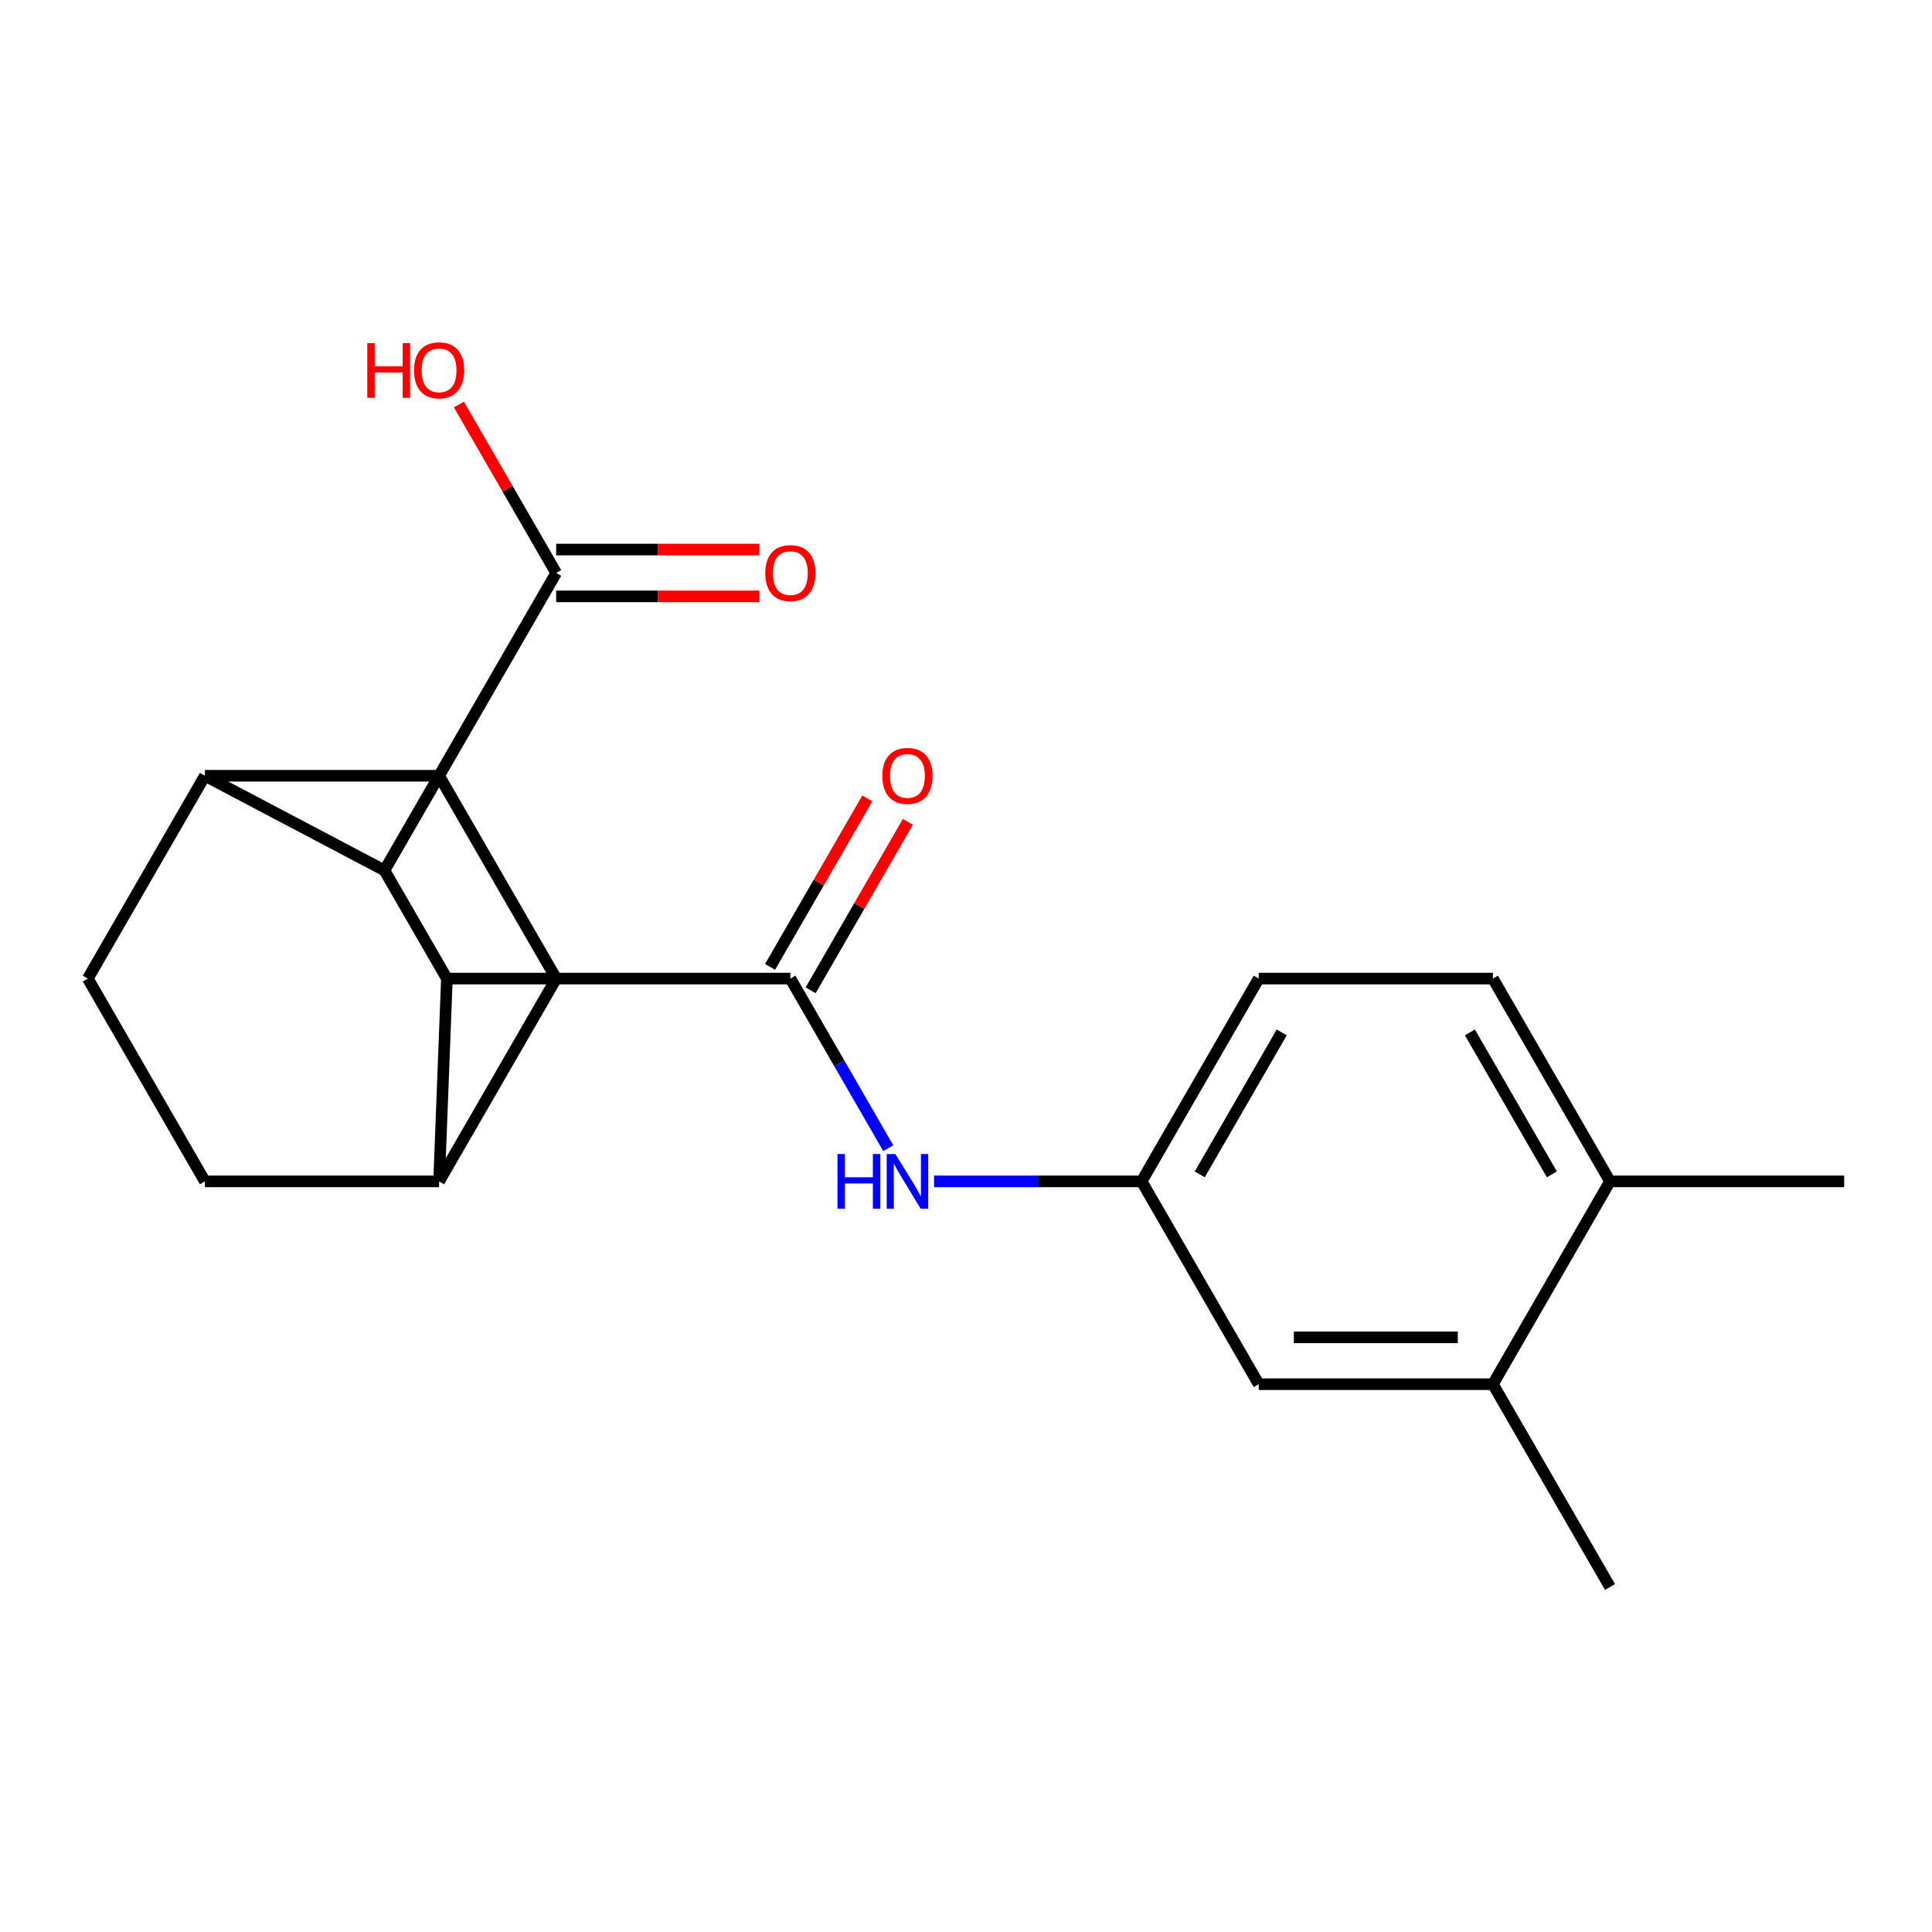 <?xml version='1.0' encoding='iso-8859-1'?>
<svg version='1.1' baseProfile='full'
              xmlns='http://www.w3.org/2000/svg'
                      xmlns:rdkit='http://www.rdkit.org/xml'
                      xmlns:xlink='http://www.w3.org/1999/xlink'
                  xml:space='preserve'
width='1000px' height='1000px' viewBox='0 0 1000 1000'>
<!-- END OF HEADER -->
<rect style='opacity:1.0;fill:#FFFFFF;stroke:none' width='1000' height='1000' x='0' y='0'> </rect>
<path class='bond-0' d='M 409.091,506.509 L 231.313,506.509' style='fill:none;fill-rule:evenodd;stroke:#000000;stroke-width:6px;stroke-linecap:butt;stroke-linejoin:miter;stroke-opacity:1' />
<path class='bond-2' d='M 409.091,506.509 L 434.432,550.4' style='fill:none;fill-rule:evenodd;stroke:#000000;stroke-width:6px;stroke-linecap:butt;stroke-linejoin:miter;stroke-opacity:1' />
<path class='bond-2' d='M 434.432,550.4 L 459.772,594.292' style='fill:none;fill-rule:evenodd;stroke:#0000FF;stroke-width:6px;stroke-linecap:butt;stroke-linejoin:miter;stroke-opacity:1' />
<path class='bond-5' d='M 419.588,512.57 L 444.756,468.978' style='fill:none;fill-rule:evenodd;stroke:#000000;stroke-width:6px;stroke-linecap:butt;stroke-linejoin:miter;stroke-opacity:1' />
<path class='bond-5' d='M 444.756,468.978 L 469.923,425.387' style='fill:none;fill-rule:evenodd;stroke:#FF0000;stroke-width:6px;stroke-linecap:butt;stroke-linejoin:miter;stroke-opacity:1' />
<path class='bond-5' d='M 398.594,500.448 L 423.761,456.857' style='fill:none;fill-rule:evenodd;stroke:#000000;stroke-width:6px;stroke-linecap:butt;stroke-linejoin:miter;stroke-opacity:1' />
<path class='bond-5' d='M 423.761,456.857 L 448.928,413.266' style='fill:none;fill-rule:evenodd;stroke:#FF0000;stroke-width:6px;stroke-linecap:butt;stroke-linejoin:miter;stroke-opacity:1' />
<path class='bond-1' d='M 231.313,506.509 L 198.99,450.524' style='fill:none;fill-rule:evenodd;stroke:#000000;stroke-width:6px;stroke-linecap:butt;stroke-linejoin:miter;stroke-opacity:1' />
<path class='bond-6' d='M 231.313,506.509 L 227.273,611.482' style='fill:none;fill-rule:evenodd;stroke:#000000;stroke-width:6px;stroke-linecap:butt;stroke-linejoin:miter;stroke-opacity:1' />
<path class='bond-3' d='M 198.99,450.524 L 287.879,296.564' style='fill:none;fill-rule:evenodd;stroke:#000000;stroke-width:6px;stroke-linecap:butt;stroke-linejoin:miter;stroke-opacity:1' />
<path class='bond-8' d='M 198.99,450.524 L 106.061,401.536' style='fill:none;fill-rule:evenodd;stroke:#000000;stroke-width:6px;stroke-linecap:butt;stroke-linejoin:miter;stroke-opacity:1' />
<path class='bond-7' d='M 483.467,611.482 L 537.188,611.482' style='fill:none;fill-rule:evenodd;stroke:#0000FF;stroke-width:6px;stroke-linecap:butt;stroke-linejoin:miter;stroke-opacity:1' />
<path class='bond-7' d='M 537.188,611.482 L 590.909,611.482' style='fill:none;fill-rule:evenodd;stroke:#000000;stroke-width:6px;stroke-linecap:butt;stroke-linejoin:miter;stroke-opacity:1' />
<path class='bond-11' d='M 287.879,308.685 L 340.47,308.685' style='fill:none;fill-rule:evenodd;stroke:#000000;stroke-width:6px;stroke-linecap:butt;stroke-linejoin:miter;stroke-opacity:1' />
<path class='bond-11' d='M 340.47,308.685 L 393.061,308.685' style='fill:none;fill-rule:evenodd;stroke:#FF0000;stroke-width:6px;stroke-linecap:butt;stroke-linejoin:miter;stroke-opacity:1' />
<path class='bond-11' d='M 287.879,284.442 L 340.47,284.442' style='fill:none;fill-rule:evenodd;stroke:#000000;stroke-width:6px;stroke-linecap:butt;stroke-linejoin:miter;stroke-opacity:1' />
<path class='bond-11' d='M 340.47,284.442 L 393.061,284.442' style='fill:none;fill-rule:evenodd;stroke:#FF0000;stroke-width:6px;stroke-linecap:butt;stroke-linejoin:miter;stroke-opacity:1' />
<path class='bond-17' d='M 287.879,296.564 L 262.711,252.972' style='fill:none;fill-rule:evenodd;stroke:#000000;stroke-width:6px;stroke-linecap:butt;stroke-linejoin:miter;stroke-opacity:1' />
<path class='bond-17' d='M 262.711,252.972 L 237.544,209.381' style='fill:none;fill-rule:evenodd;stroke:#FF0000;stroke-width:6px;stroke-linecap:butt;stroke-linejoin:miter;stroke-opacity:1' />
<path class='bond-4' d='M 772.727,716.455 L 651.515,716.455' style='fill:none;fill-rule:evenodd;stroke:#000000;stroke-width:6px;stroke-linecap:butt;stroke-linejoin:miter;stroke-opacity:1' />
<path class='bond-4' d='M 754.545,692.212 L 669.697,692.212' style='fill:none;fill-rule:evenodd;stroke:#000000;stroke-width:6px;stroke-linecap:butt;stroke-linejoin:miter;stroke-opacity:1' />
<path class='bond-19' d='M 772.727,716.455 L 833.333,821.427' style='fill:none;fill-rule:evenodd;stroke:#000000;stroke-width:6px;stroke-linecap:butt;stroke-linejoin:miter;stroke-opacity:1' />
<path class='bond-23' d='M 772.727,716.455 L 833.333,611.482' style='fill:none;fill-rule:evenodd;stroke:#000000;stroke-width:6px;stroke-linecap:butt;stroke-linejoin:miter;stroke-opacity:1' />
<path class='bond-12' d='M 227.273,611.482 L 287.879,506.509' style='fill:none;fill-rule:evenodd;stroke:#000000;stroke-width:6px;stroke-linecap:butt;stroke-linejoin:miter;stroke-opacity:1' />
<path class='bond-14' d='M 227.273,611.482 L 106.061,611.482' style='fill:none;fill-rule:evenodd;stroke:#000000;stroke-width:6px;stroke-linecap:butt;stroke-linejoin:miter;stroke-opacity:1' />
<path class='bond-9' d='M 590.909,611.482 L 651.515,716.455' style='fill:none;fill-rule:evenodd;stroke:#000000;stroke-width:6px;stroke-linecap:butt;stroke-linejoin:miter;stroke-opacity:1' />
<path class='bond-18' d='M 590.909,611.482 L 651.515,506.509' style='fill:none;fill-rule:evenodd;stroke:#000000;stroke-width:6px;stroke-linecap:butt;stroke-linejoin:miter;stroke-opacity:1' />
<path class='bond-18' d='M 620.995,607.857 L 663.419,534.376' style='fill:none;fill-rule:evenodd;stroke:#000000;stroke-width:6px;stroke-linecap:butt;stroke-linejoin:miter;stroke-opacity:1' />
<path class='bond-21' d='M 106.061,401.536 L 45.455,506.509' style='fill:none;fill-rule:evenodd;stroke:#000000;stroke-width:6px;stroke-linecap:butt;stroke-linejoin:miter;stroke-opacity:1' />
<path class='bond-22' d='M 106.061,401.536 L 227.273,401.536' style='fill:none;fill-rule:evenodd;stroke:#000000;stroke-width:6px;stroke-linecap:butt;stroke-linejoin:miter;stroke-opacity:1' />
<path class='bond-10' d='M 833.333,611.482 L 772.727,506.509' style='fill:none;fill-rule:evenodd;stroke:#000000;stroke-width:6px;stroke-linecap:butt;stroke-linejoin:miter;stroke-opacity:1' />
<path class='bond-10' d='M 803.248,607.857 L 760.824,534.376' style='fill:none;fill-rule:evenodd;stroke:#000000;stroke-width:6px;stroke-linecap:butt;stroke-linejoin:miter;stroke-opacity:1' />
<path class='bond-20' d='M 833.333,611.482 L 954.545,611.482' style='fill:none;fill-rule:evenodd;stroke:#000000;stroke-width:6px;stroke-linecap:butt;stroke-linejoin:miter;stroke-opacity:1' />
<path class='bond-15' d='M 287.879,506.509 L 227.273,401.536' style='fill:none;fill-rule:evenodd;stroke:#000000;stroke-width:6px;stroke-linecap:butt;stroke-linejoin:miter;stroke-opacity:1' />
<path class='bond-13' d='M 45.455,506.509 L 106.061,611.482' style='fill:none;fill-rule:evenodd;stroke:#000000;stroke-width:6px;stroke-linecap:butt;stroke-linejoin:miter;stroke-opacity:1' />
<path class='bond-16' d='M 772.727,506.509 L 651.515,506.509' style='fill:none;fill-rule:evenodd;stroke:#000000;stroke-width:6px;stroke-linecap:butt;stroke-linejoin:miter;stroke-opacity:1' />
<path  class='atom-3' d='M 433.477 597.322
L 437.317 597.322
L 437.317 609.362
L 451.797 609.362
L 451.797 597.322
L 455.637 597.322
L 455.637 625.642
L 451.797 625.642
L 451.797 612.562
L 437.317 612.562
L 437.317 625.642
L 433.477 625.642
L 433.477 597.322
' fill='#0000FF'/>
<path  class='atom-3' d='M 463.437 597.322
L 472.717 612.322
Q 473.637 613.802, 475.117 616.482
Q 476.597 619.162, 476.677 619.322
L 476.677 597.322
L 480.437 597.322
L 480.437 625.642
L 476.557 625.642
L 466.597 609.242
Q 465.437 607.322, 464.197 605.122
Q 462.997 602.922, 462.637 602.242
L 462.637 625.642
L 458.957 625.642
L 458.957 597.322
L 463.437 597.322
' fill='#0000FF'/>
<path  class='atom-6' d='M 456.697 401.616
Q 456.697 394.816, 460.057 391.016
Q 463.417 387.216, 469.697 387.216
Q 475.977 387.216, 479.337 391.016
Q 482.697 394.816, 482.697 401.616
Q 482.697 408.496, 479.297 412.416
Q 475.897 416.296, 469.697 416.296
Q 463.457 416.296, 460.057 412.416
Q 456.697 408.536, 456.697 401.616
M 469.697 413.096
Q 474.017 413.096, 476.337 410.216
Q 478.697 407.296, 478.697 401.616
Q 478.697 396.056, 476.337 393.256
Q 474.017 390.416, 469.697 390.416
Q 465.377 390.416, 463.017 393.216
Q 460.697 396.016, 460.697 401.616
Q 460.697 407.336, 463.017 410.216
Q 465.377 413.096, 469.697 413.096
' fill='#FF0000'/>
<path  class='atom-12' d='M 396.091 296.644
Q 396.091 289.844, 399.451 286.044
Q 402.811 282.244, 409.091 282.244
Q 415.371 282.244, 418.731 286.044
Q 422.091 289.844, 422.091 296.644
Q 422.091 303.524, 418.691 307.444
Q 415.291 311.324, 409.091 311.324
Q 402.851 311.324, 399.451 307.444
Q 396.091 303.564, 396.091 296.644
M 409.091 308.124
Q 413.411 308.124, 415.731 305.244
Q 418.091 302.324, 418.091 296.644
Q 418.091 291.084, 415.731 288.284
Q 413.411 285.444, 409.091 285.444
Q 404.771 285.444, 402.411 288.244
Q 400.091 291.044, 400.091 296.644
Q 400.091 302.364, 402.411 305.244
Q 404.771 308.124, 409.091 308.124
' fill='#FF0000'/>
<path  class='atom-18' d='M 190.113 177.591
L 193.953 177.591
L 193.953 189.631
L 208.433 189.631
L 208.433 177.591
L 212.273 177.591
L 212.273 205.911
L 208.433 205.911
L 208.433 192.831
L 193.953 192.831
L 193.953 205.911
L 190.113 205.911
L 190.113 177.591
' fill='#FF0000'/>
<path  class='atom-18' d='M 214.273 191.671
Q 214.273 184.871, 217.633 181.071
Q 220.993 177.271, 227.273 177.271
Q 233.553 177.271, 236.913 181.071
Q 240.273 184.871, 240.273 191.671
Q 240.273 198.551, 236.873 202.471
Q 233.473 206.351, 227.273 206.351
Q 221.033 206.351, 217.633 202.471
Q 214.273 198.591, 214.273 191.671
M 227.273 203.151
Q 231.593 203.151, 233.913 200.271
Q 236.273 197.351, 236.273 191.671
Q 236.273 186.111, 233.913 183.311
Q 231.593 180.471, 227.273 180.471
Q 222.953 180.471, 220.593 183.271
Q 218.273 186.071, 218.273 191.671
Q 218.273 197.391, 220.593 200.271
Q 222.953 203.151, 227.273 203.151
' fill='#FF0000'/>
</svg>
